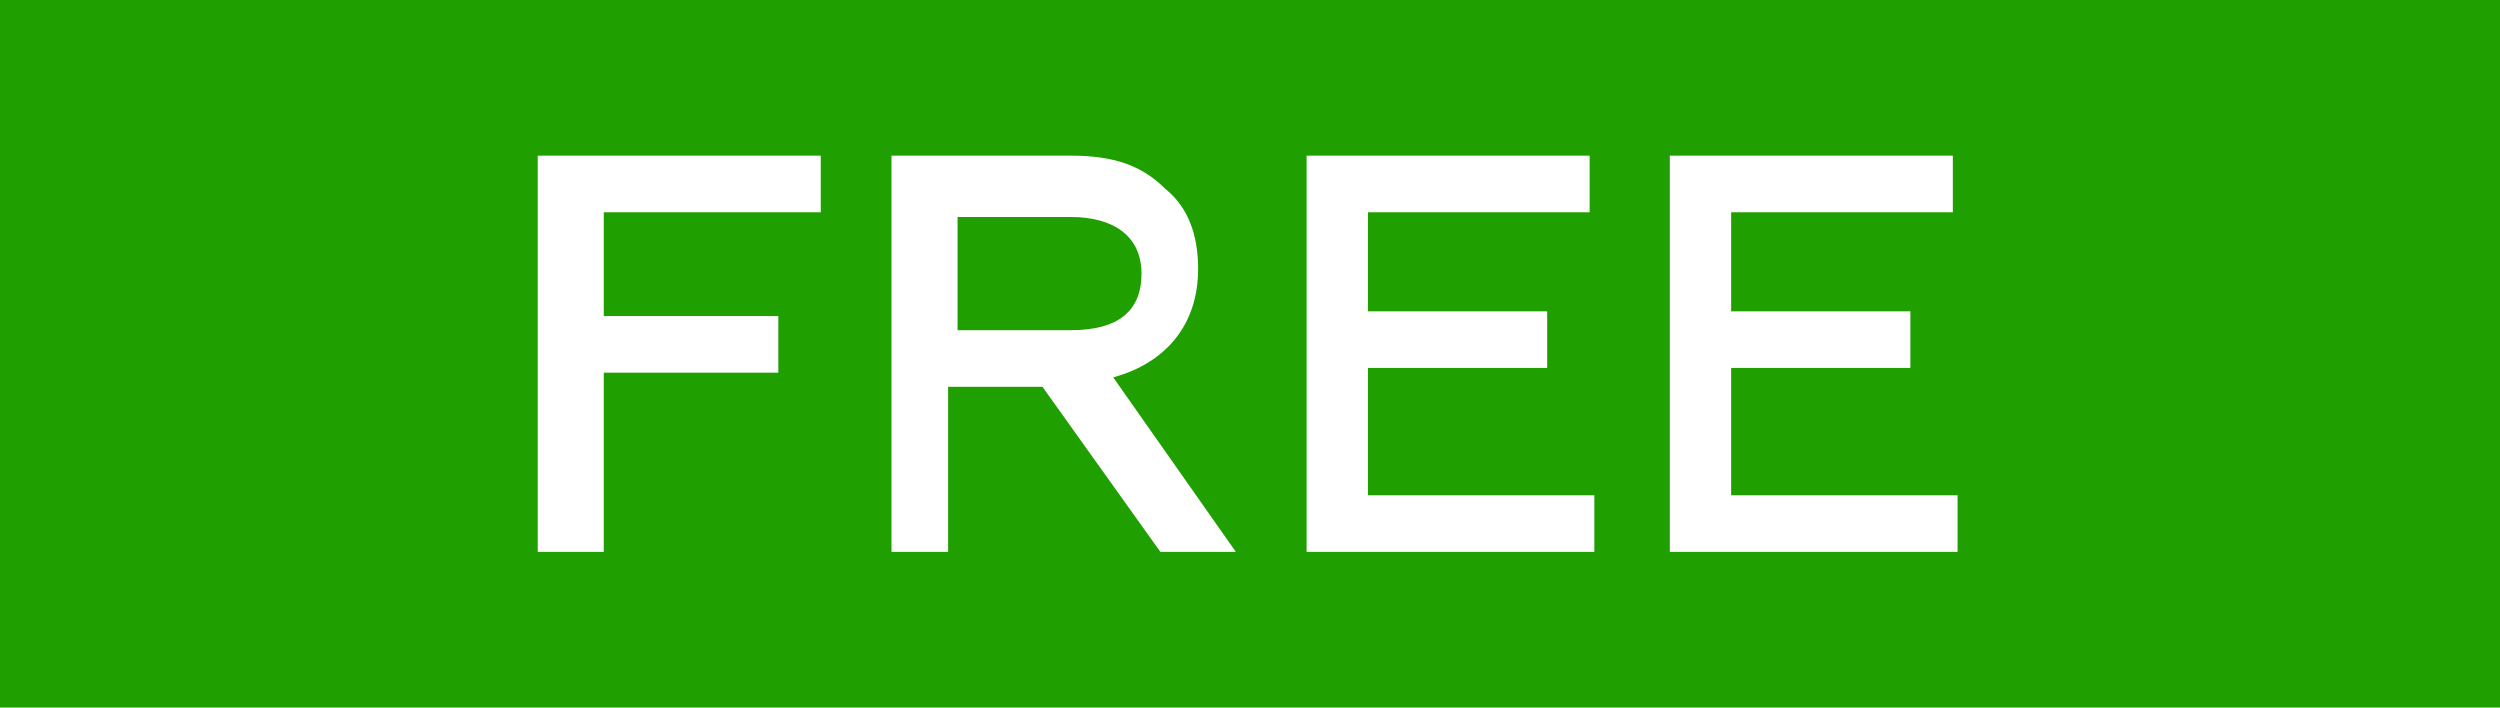 <?xml version="1.0" encoding="utf-8"?>
<!-- Generator: Adobe Illustrator 21.0.2, SVG Export Plug-In . SVG Version: 6.00 Build 0)  -->
<svg version="1.1" id="Слой_1" xmlns="http://www.w3.org/2000/svg" xmlns:xlink="http://www.w3.org/1999/xlink" x="0px" y="0px"
	 viewBox="0 0 53 15" style="enable-background:new 0 0 53 15;" xml:space="preserve">
<style type="text/css">
	.st0{fill:#1FA000;}
	.st1{fill:#FFFFFF;}
</style>
<rect class="st0" width="53" height="15"/>
<g>
	<path class="st1" d="M11.4,11.7V3.3h6v1.2h-4.6v2.2h3.7v1.2h-3.7v3.8H11.4z"/>
	<path class="st1" d="M18.9,11.7V3.3h3.8c0.9,0,1.5,0.2,2,0.7c0.5,0.4,0.7,1,0.7,1.7c0,1.2-0.7,2-1.8,2.3l2.6,3.7h-1.6l-2.5-3.5h-2
		v3.5H18.9z M20.3,7h2.4c1,0,1.5-0.4,1.5-1.2c0-0.8-0.6-1.2-1.5-1.2h-2.4V7z"/>
	<path class="st1" d="M27.7,11.7V3.3h6v1.2h-4.7v2.1h3.8v1.2h-3.8v2.7h4.8v1.2H27.7z"/>
	<path class="st1" d="M35.4,11.7V3.3h6v1.2h-4.7v2.1h3.8v1.2h-3.8v2.7h4.8v1.2H35.4z"/>
</g>
</svg>
